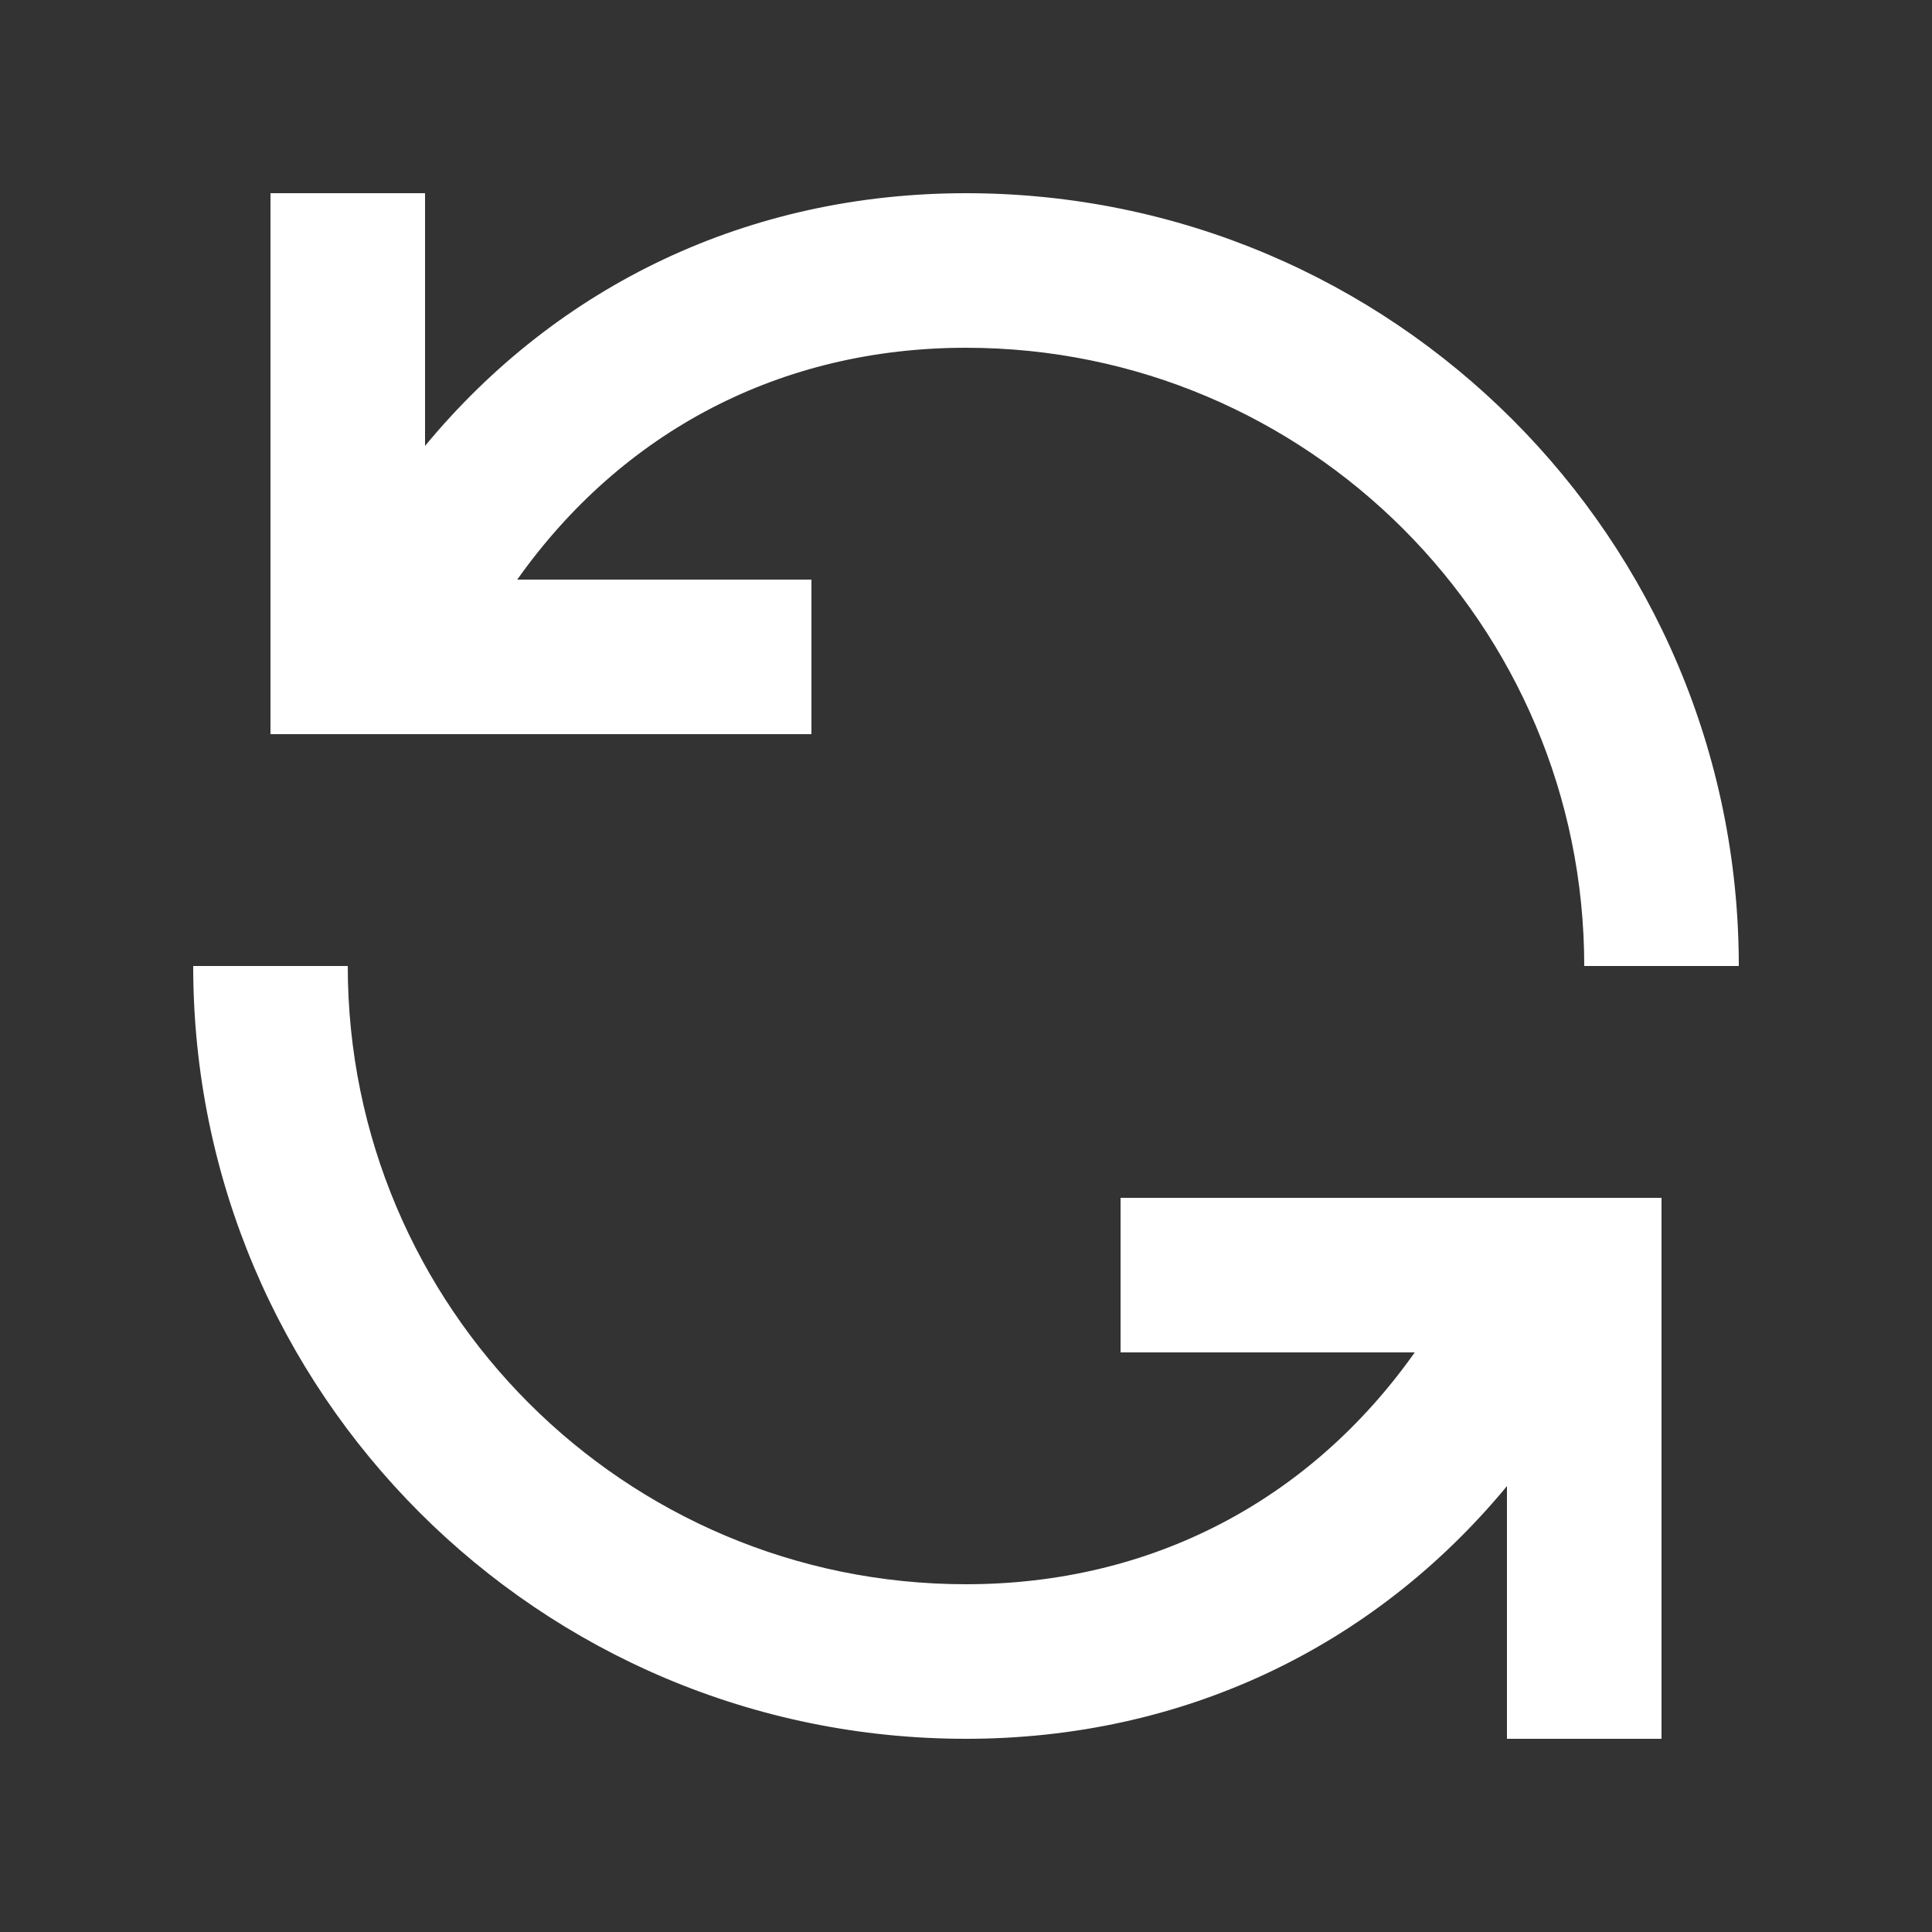 <svg width="25" height="25" viewBox="0 0 25 25" fill="none" xmlns="http://www.w3.org/2000/svg">
<rect x="0" y="0" width="25" height="25" fill="#333333" stroke="none"/>
<path fill-rule="evenodd" clip-rule="evenodd" d="M10.5 7.5H6.693C8.054 5.579 10.106 4.5 12.5 4.5C16.918 4.5 20.5 8.082 20.5 12.5H22.5C22.5 6.977 18.023 2.5 12.5 2.5C9.696 2.5 7.225 3.683 5.5 5.77V2.5H3.5V9.5H10.5V7.5ZM14.5 17.5H18.307C16.947 19.421 14.894 20.5 12.5 20.5C8.082 20.5 4.5 16.918 4.5 12.5H2.5C2.5 18.023 6.977 22.5 12.5 22.5C15.304 22.5 17.775 21.317 19.5 19.23V22.5H21.5V15.5H14.5V17.5Z" fill="white"/>
</svg>

